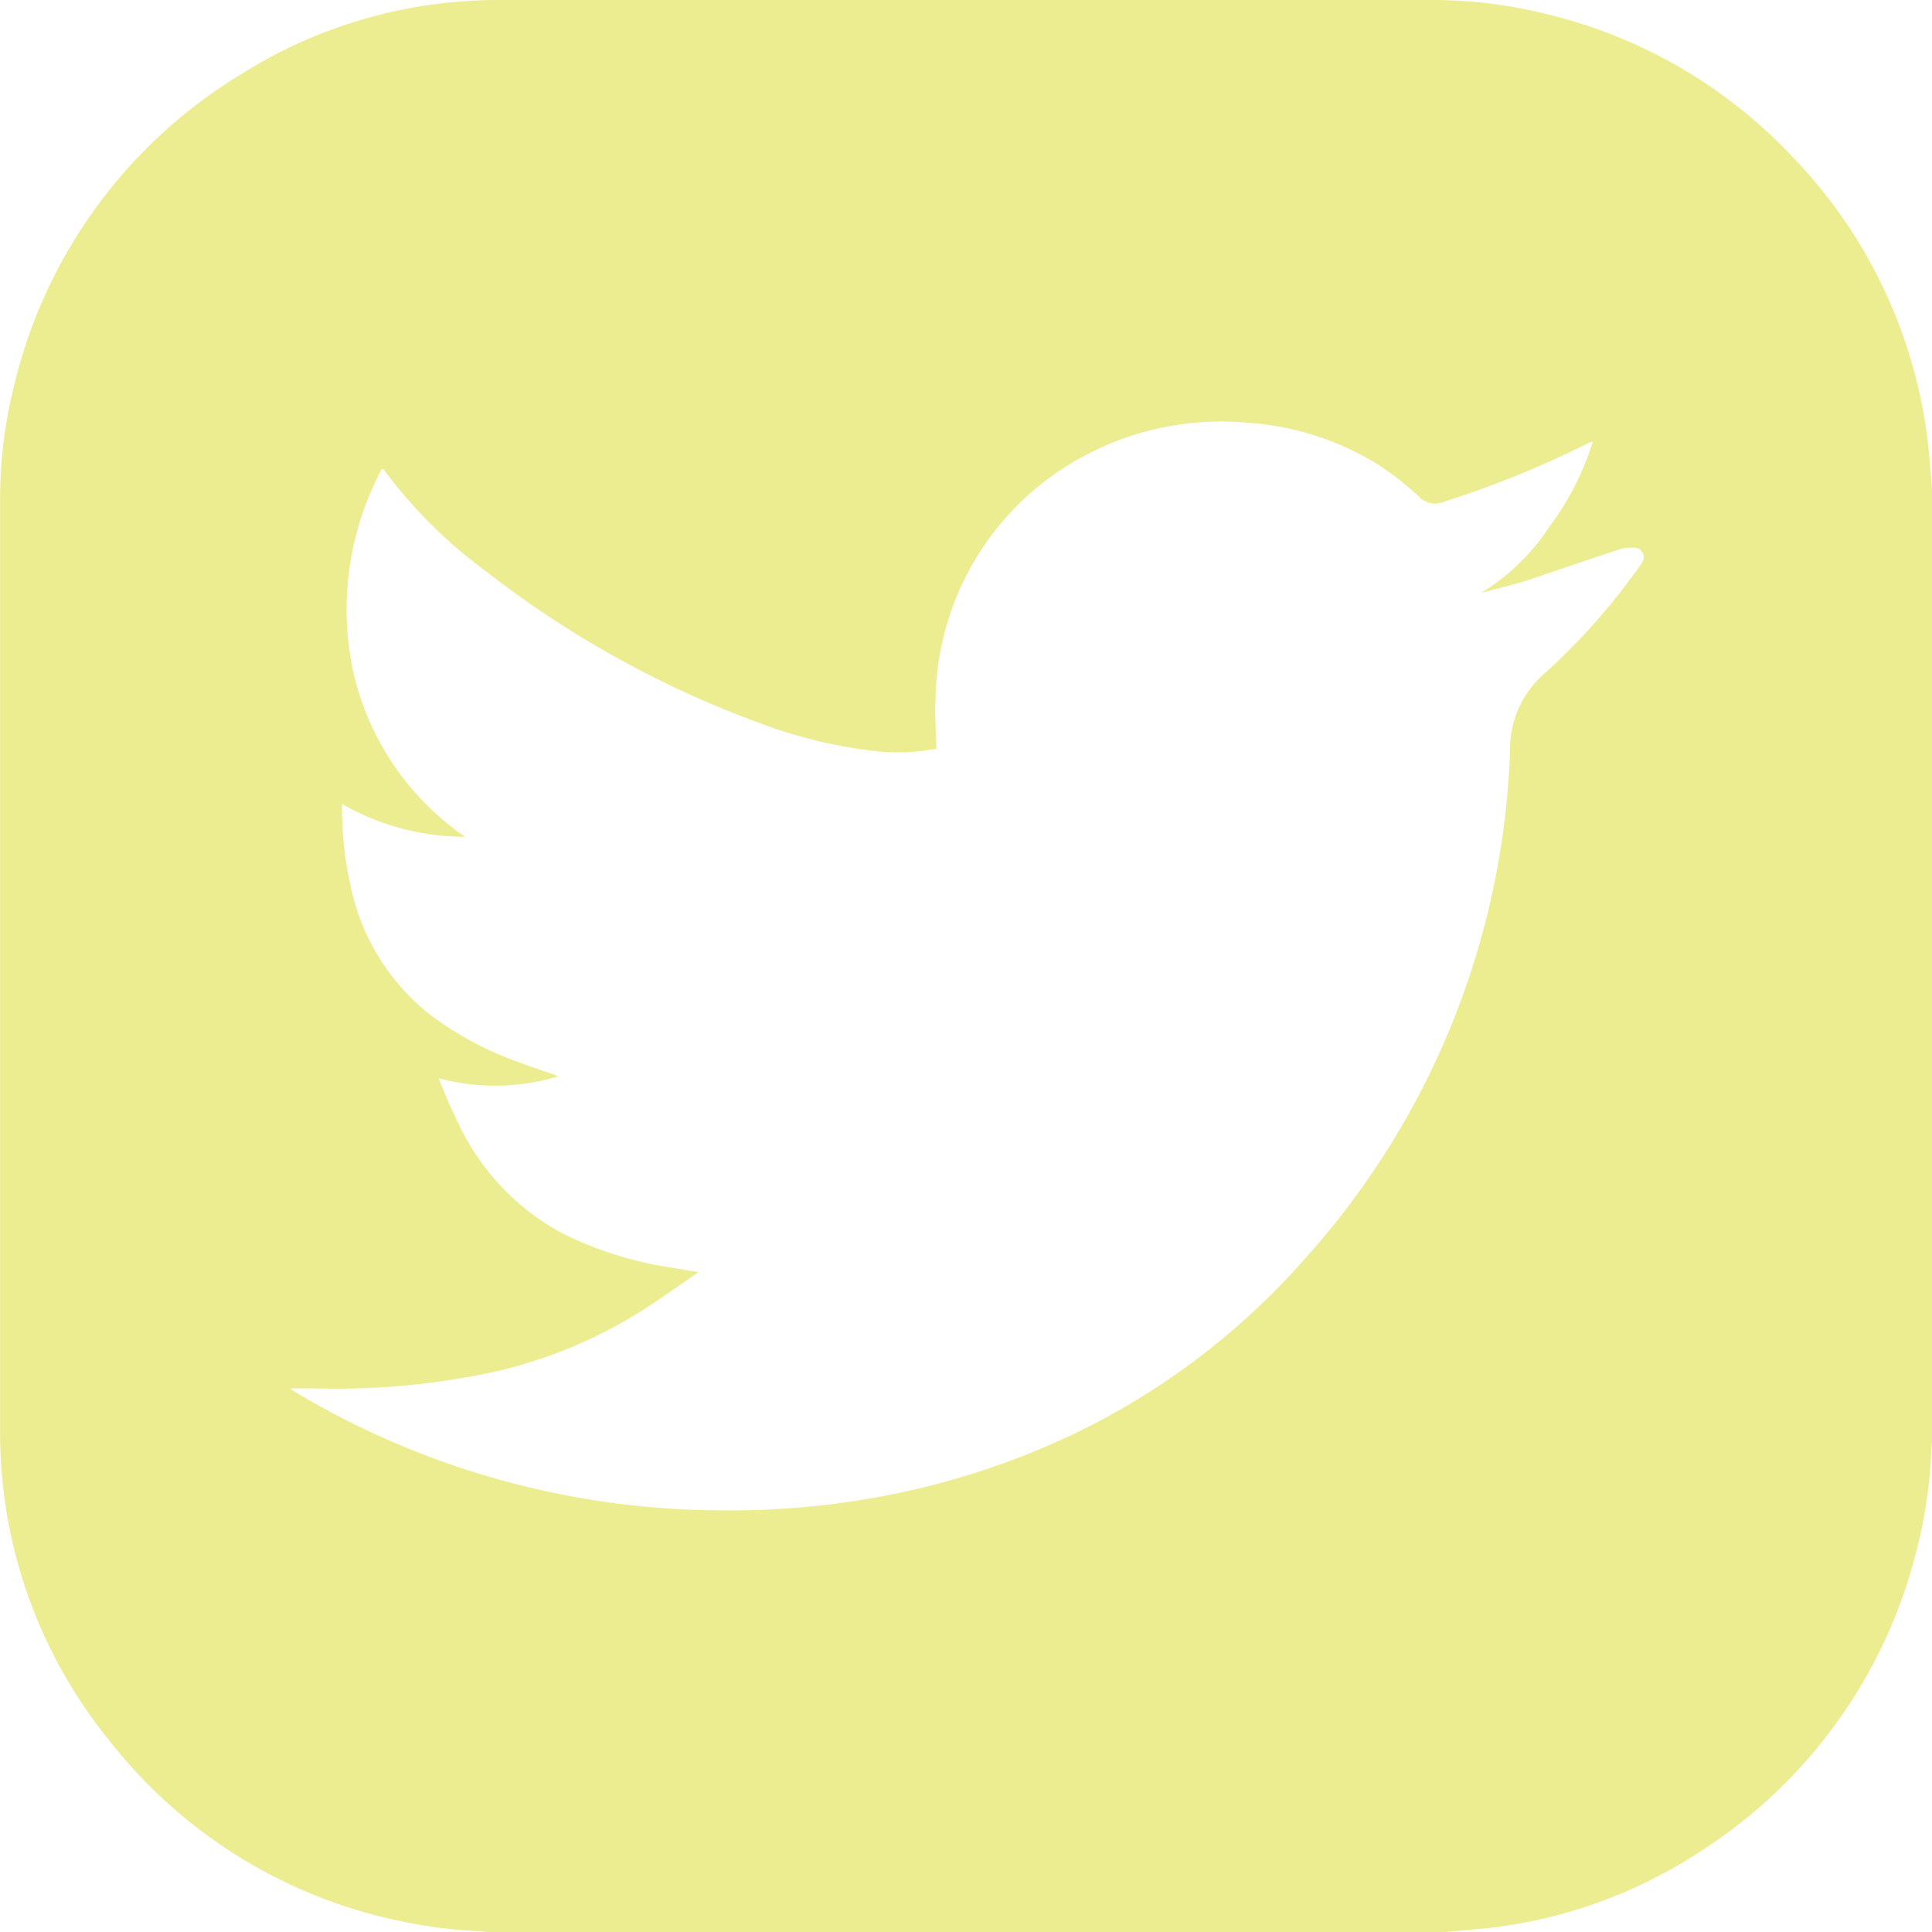 <svg xmlns="http://www.w3.org/2000/svg" width="20" height="20" viewBox="0 0 20 20"><defs><style>.a{fill:#eced90;}</style></defs><path class="a" d="M14.96,20H5.038a.275.275,0,0,0-.046-.007,4.956,4.956,0,0,1-.849-.106A5.148,5.148,0,0,1,1.124,18.01,5.052,5.052,0,0,1,0,14.8V5.163A4.765,4.765,0,0,1,.14,4.013,5.165,5.165,0,0,1,2.492.77,4.992,4.992,0,0,1,5.175,0h9.664a4.841,4.841,0,0,1,1.145.14A5.125,5.125,0,0,1,18.54,1.608a5.125,5.125,0,0,1,1.436,3.174L20,5.075v9.85a.375.375,0,0,0-.007.052,4.894,4.894,0,0,1-.155,1.077,5.18,5.18,0,0,1-2.257,3.125,5.018,5.018,0,0,1-2.239.787ZM9.693,7.75a2.084,2.084,0,0,1-.654.023,4.964,4.964,0,0,1-1.155-.28A10.461,10.461,0,0,1,5.04,5.922,5.037,5.037,0,0,1,3.968,4.857H3.95a3.09,3.09,0,0,0-.3,2.072A2.829,2.829,0,0,0,4.813,8.662a2.549,2.549,0,0,1-1.274-.34V8.39a3.814,3.814,0,0,0,.107.86,2.286,2.286,0,0,0,.8,1.25,3.4,3.4,0,0,0,.935.5c.125.048.262.091.4.141a2.237,2.237,0,0,1-1.24.021,5.338,5.338,0,0,0,.219.5,2.484,2.484,0,0,0,1.062,1.106,3.759,3.759,0,0,0,1.114.352l.294.049c-.157.109-.3.21-.444.306a4.921,4.921,0,0,1-1.625.716,7.734,7.734,0,0,1-1.886.182H3.01v.009l.091.056A8.651,8.651,0,0,0,7.47,15.635a8.425,8.425,0,0,0,1.545-.125,8.061,8.061,0,0,0,2.154-.692,7.512,7.512,0,0,0,2.337-1.786,8.281,8.281,0,0,0,2.125-5.266,1.031,1.031,0,0,1,.332-.772A6.625,6.625,0,0,0,16.9,5.961a1.108,1.108,0,0,0,.089-.125A.1.1,0,0,0,16.9,5.67a.4.4,0,0,0-.157.024c-.306.1-.612.206-.919.309-.081.028-.165.049-.25.071l-.243.064a2.25,2.25,0,0,0,.71-.689,2.9,2.9,0,0,0,.446-.875.091.091,0,0,0-.045.013,10.428,10.428,0,0,1-1.507.611.229.229,0,0,1-.25-.06,3.133,3.133,0,0,0-.393-.311,2.935,2.935,0,0,0-1.382-.451,3,3,0,0,0-1.664.331A2.9,2.9,0,0,0,9.684,7.232C9.673,7.4,9.689,7.571,9.693,7.75Z" transform="translate(0.001 0)"/></svg>